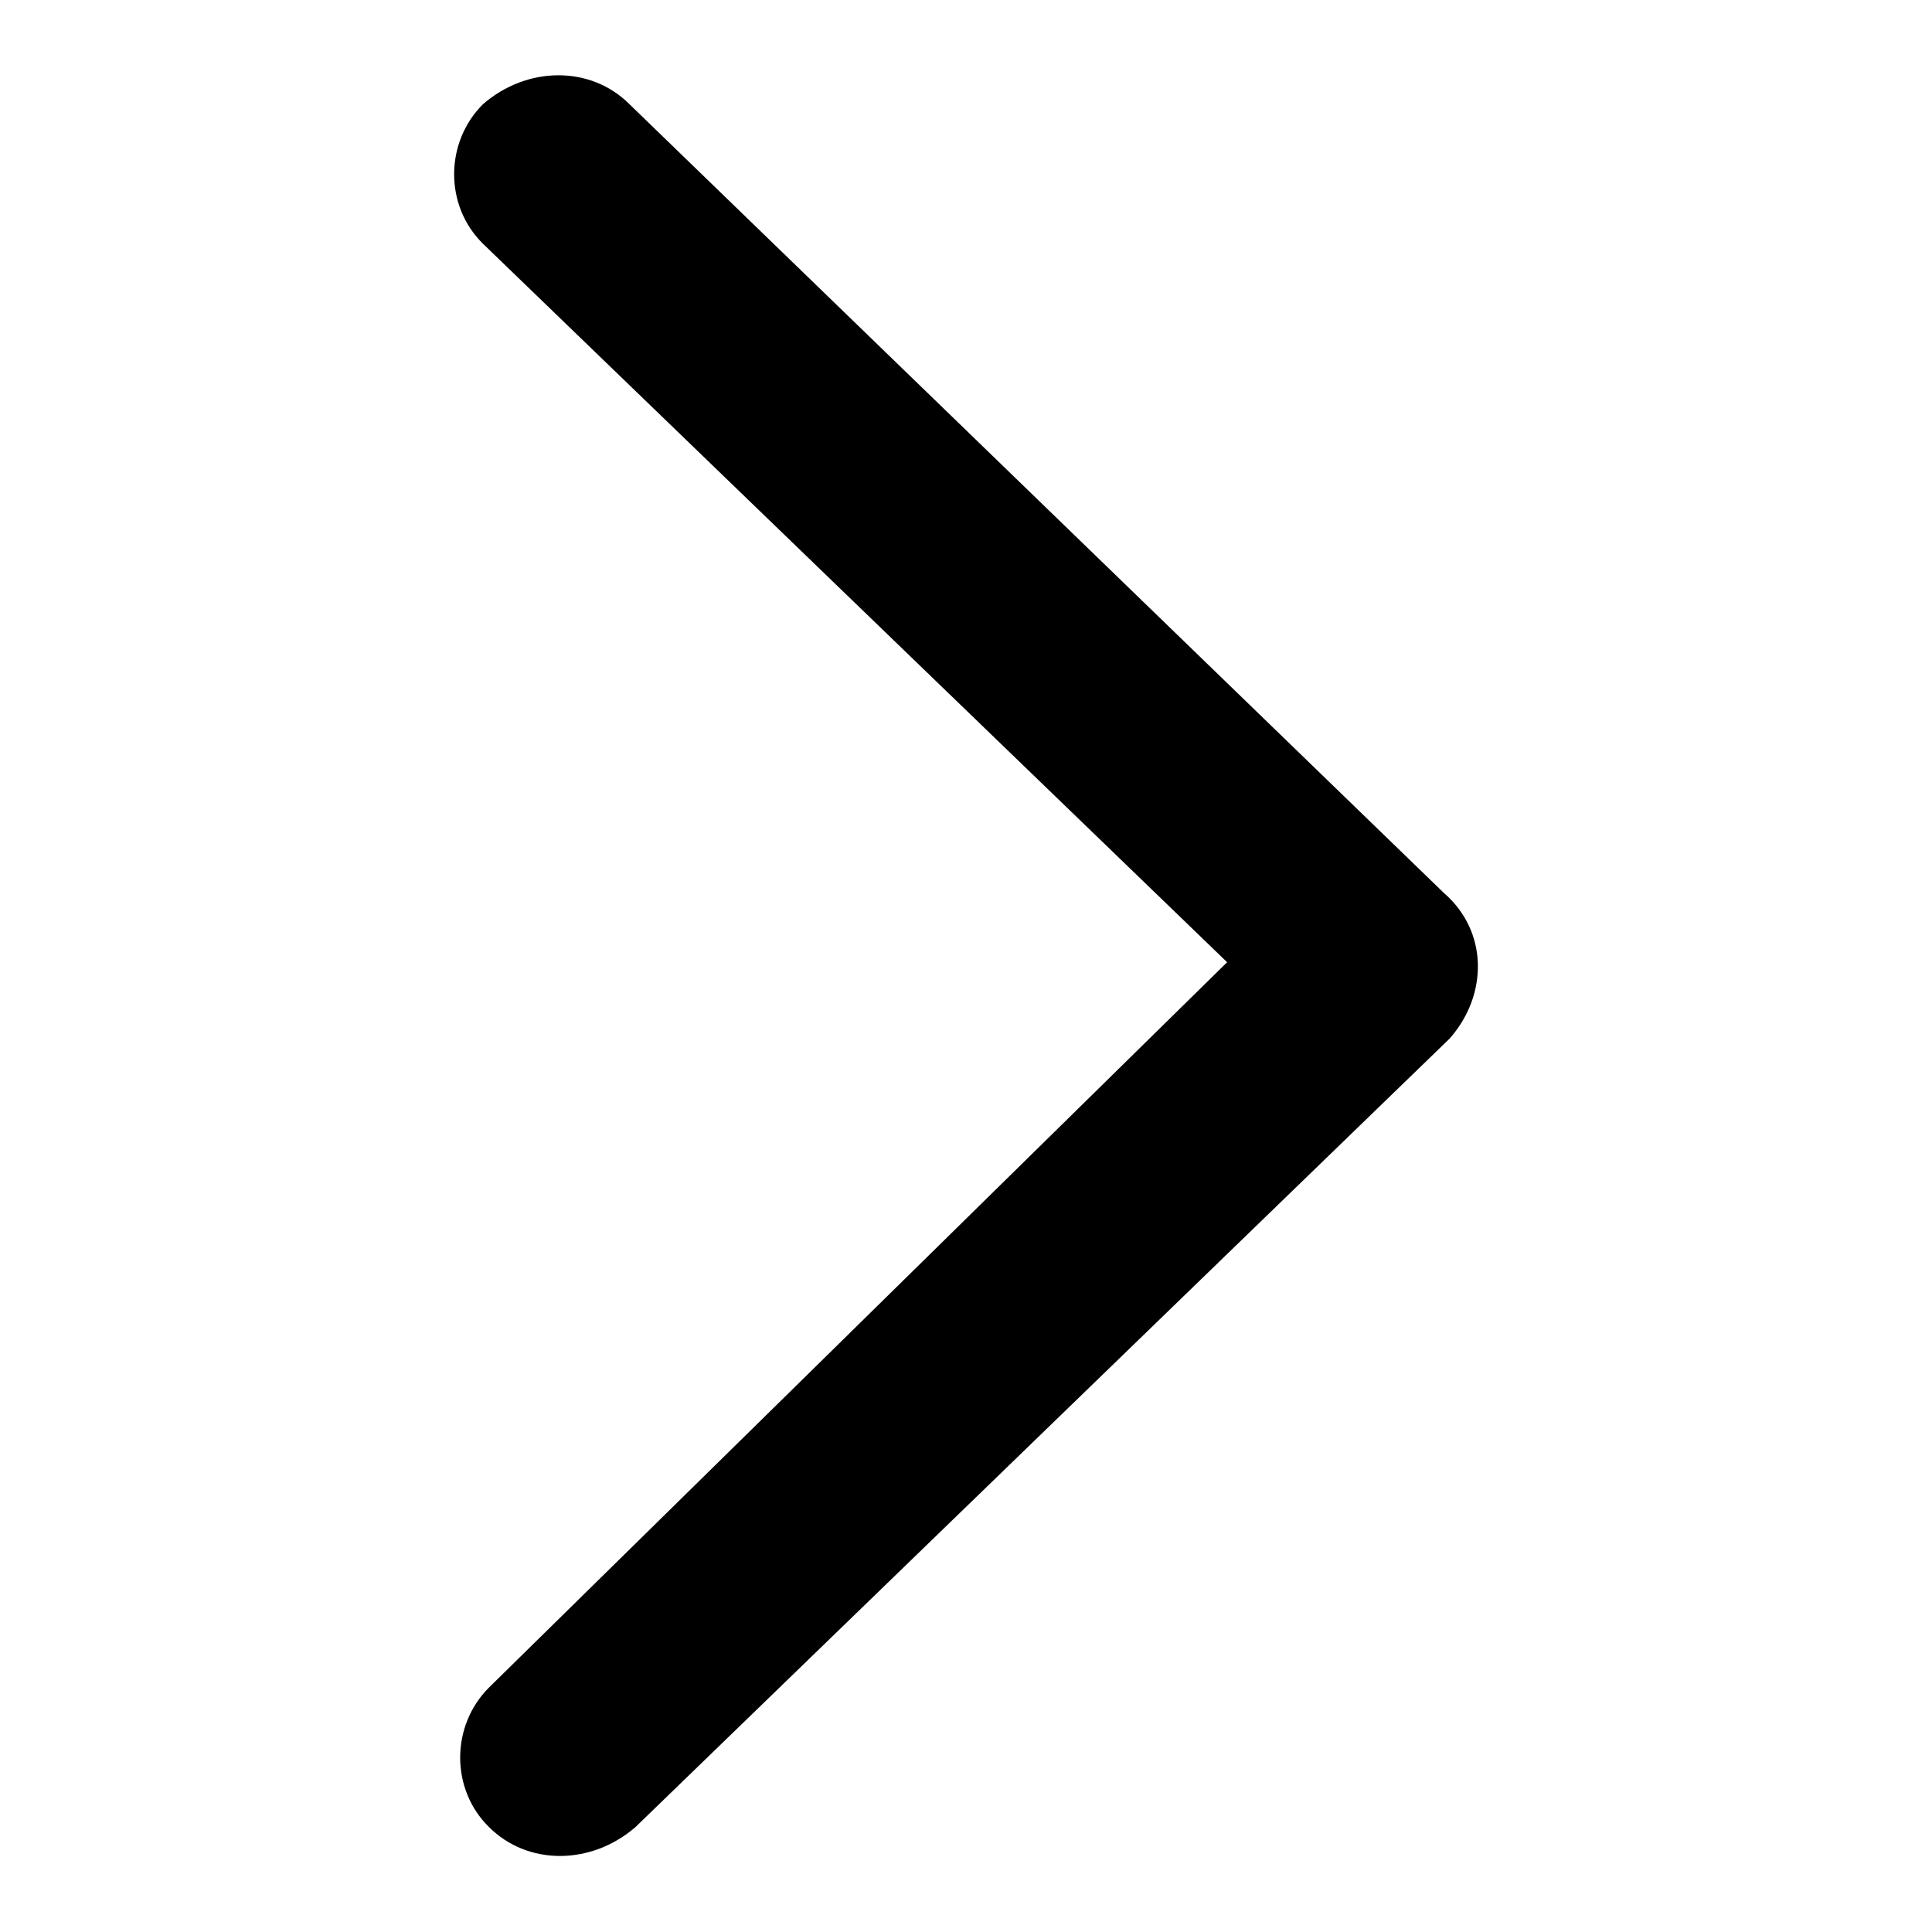 <?xml version="1.0" encoding="utf-8"?>
<!-- Svg Vector Icons : http://www.onlinewebfonts.com/icon -->
<!DOCTYPE svg PUBLIC "-//W3C//DTD SVG 1.1//EN" "http://www.w3.org/Graphics/SVG/1.1/DTD/svg11.dtd">
<svg version="1.1" xmlns="http://www.w3.org/2000/svg" xmlns:xlink="http://www.w3.org/1999/xlink" x="0px" y="0px" viewBox="0 0 256 256" enable-background="new 0 0 256 256" xml:space="preserve">
<g> <path fill="#000000" d="M191.3,118.3L83.4,13.8c-5.1-5.1-13.5-5.1-19.4,0c-5.1,5.1-5.1,13.5,0,18.5l98.6,95.2l-97.8,96.1 c-5.1,5.1-5.1,13.5,0,18.5c5.1,5.1,13.5,5.1,19.4,0l107.9-104.5C197.2,131.8,197.2,123.4,191.3,118.3L191.3,118.3z"/></g>
</svg>